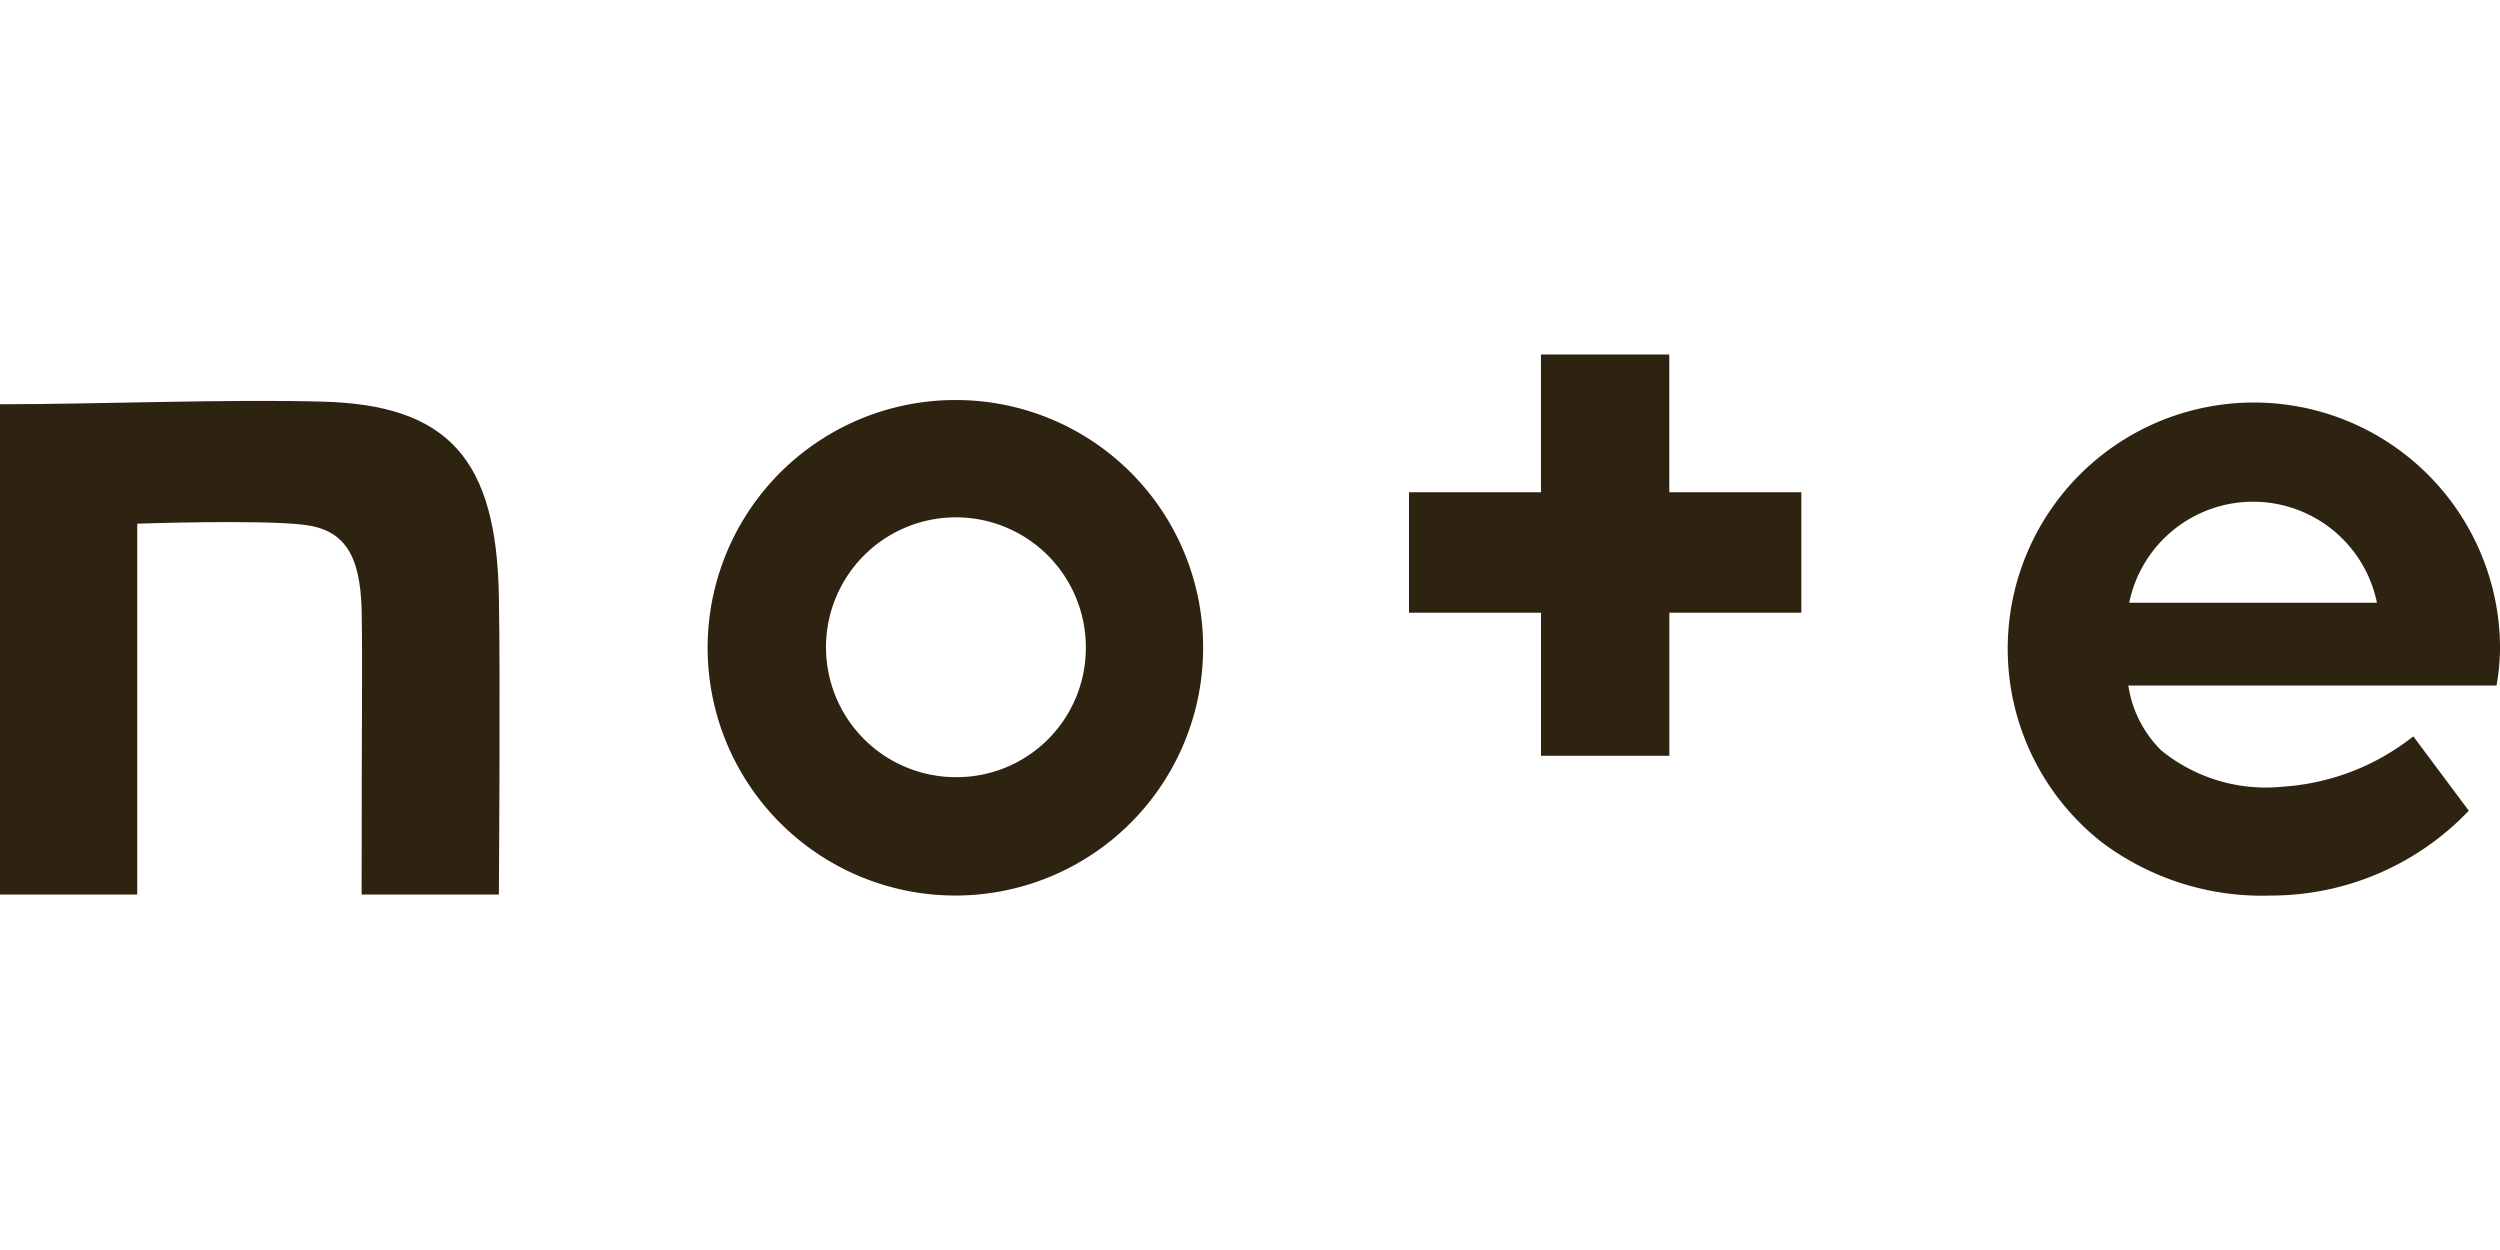 <svg xmlns="http://www.w3.org/2000/svg" xmlns:xlink="http://www.w3.org/1999/xlink" width="60" height="30" viewBox="0 0 60 30">
  <defs>
    <clipPath id="clip-path">
      <rect id="長方形_66" data-name="長方形 66" width="60" height="30" transform="translate(843 7015)" fill="#fff" stroke="#707070" stroke-width="1"/>
    </clipPath>
  </defs>
  <g id="マスクグループ_2" data-name="マスクグループ 2" transform="translate(-843 -7015)" clip-path="url(#clip-path)">
    <g id="square" transform="translate(834.539 6991.539)">
      <path id="パス_8" data-name="パス 8" d="M16.192,33.1c-2.263-.063-5.43.063-7.731.063V44.929h3.294v-8.9s2.929-.1,3.985.025c.993.113,1.358.729,1.4,2.011.025,1.458,0,2.225,0,6.864h3.294s.038-5.3,0-7.153C20.379,34.5,19.235,33.176,16.192,33.1Z" fill="#2e2211"/>
      <path id="パス_9" data-name="パス 9" d="M31.428,33.062a5.946,5.946,0,1,0,5.908,5.946A5.934,5.934,0,0,0,31.428,33.062Zm0,9.051A3.118,3.118,0,1,1,34.521,39,3.1,3.1,0,0,1,31.428,42.113Z" fill="#2e2211"/>
      <path id="パス_10" data-name="パス 10" d="M68.462,39.008A5.908,5.908,0,1,0,58.9,43.672a6.4,6.4,0,0,0,4.073,1.282,6.553,6.553,0,0,0,4.739-2.036l-1.332-1.785a5.628,5.628,0,0,1-3.118,1.207,3.982,3.982,0,0,1-2.929-.867,2.756,2.756,0,0,1-.792-1.559h8.837A5.387,5.387,0,0,0,68.462,39.008Zm-8.9-1.081a3.035,3.035,0,0,1,5.946,0Z" fill="#2e2211"/>
      <path id="パス_11" data-name="パス 11" d="M48.524,31.969h-3.08v3.306H42.277v2.891h3.168V41.6h3.08V38.166h3.168V35.275H48.524Z" fill="#2e2211"/>
    </g>
  </g>
</svg>
